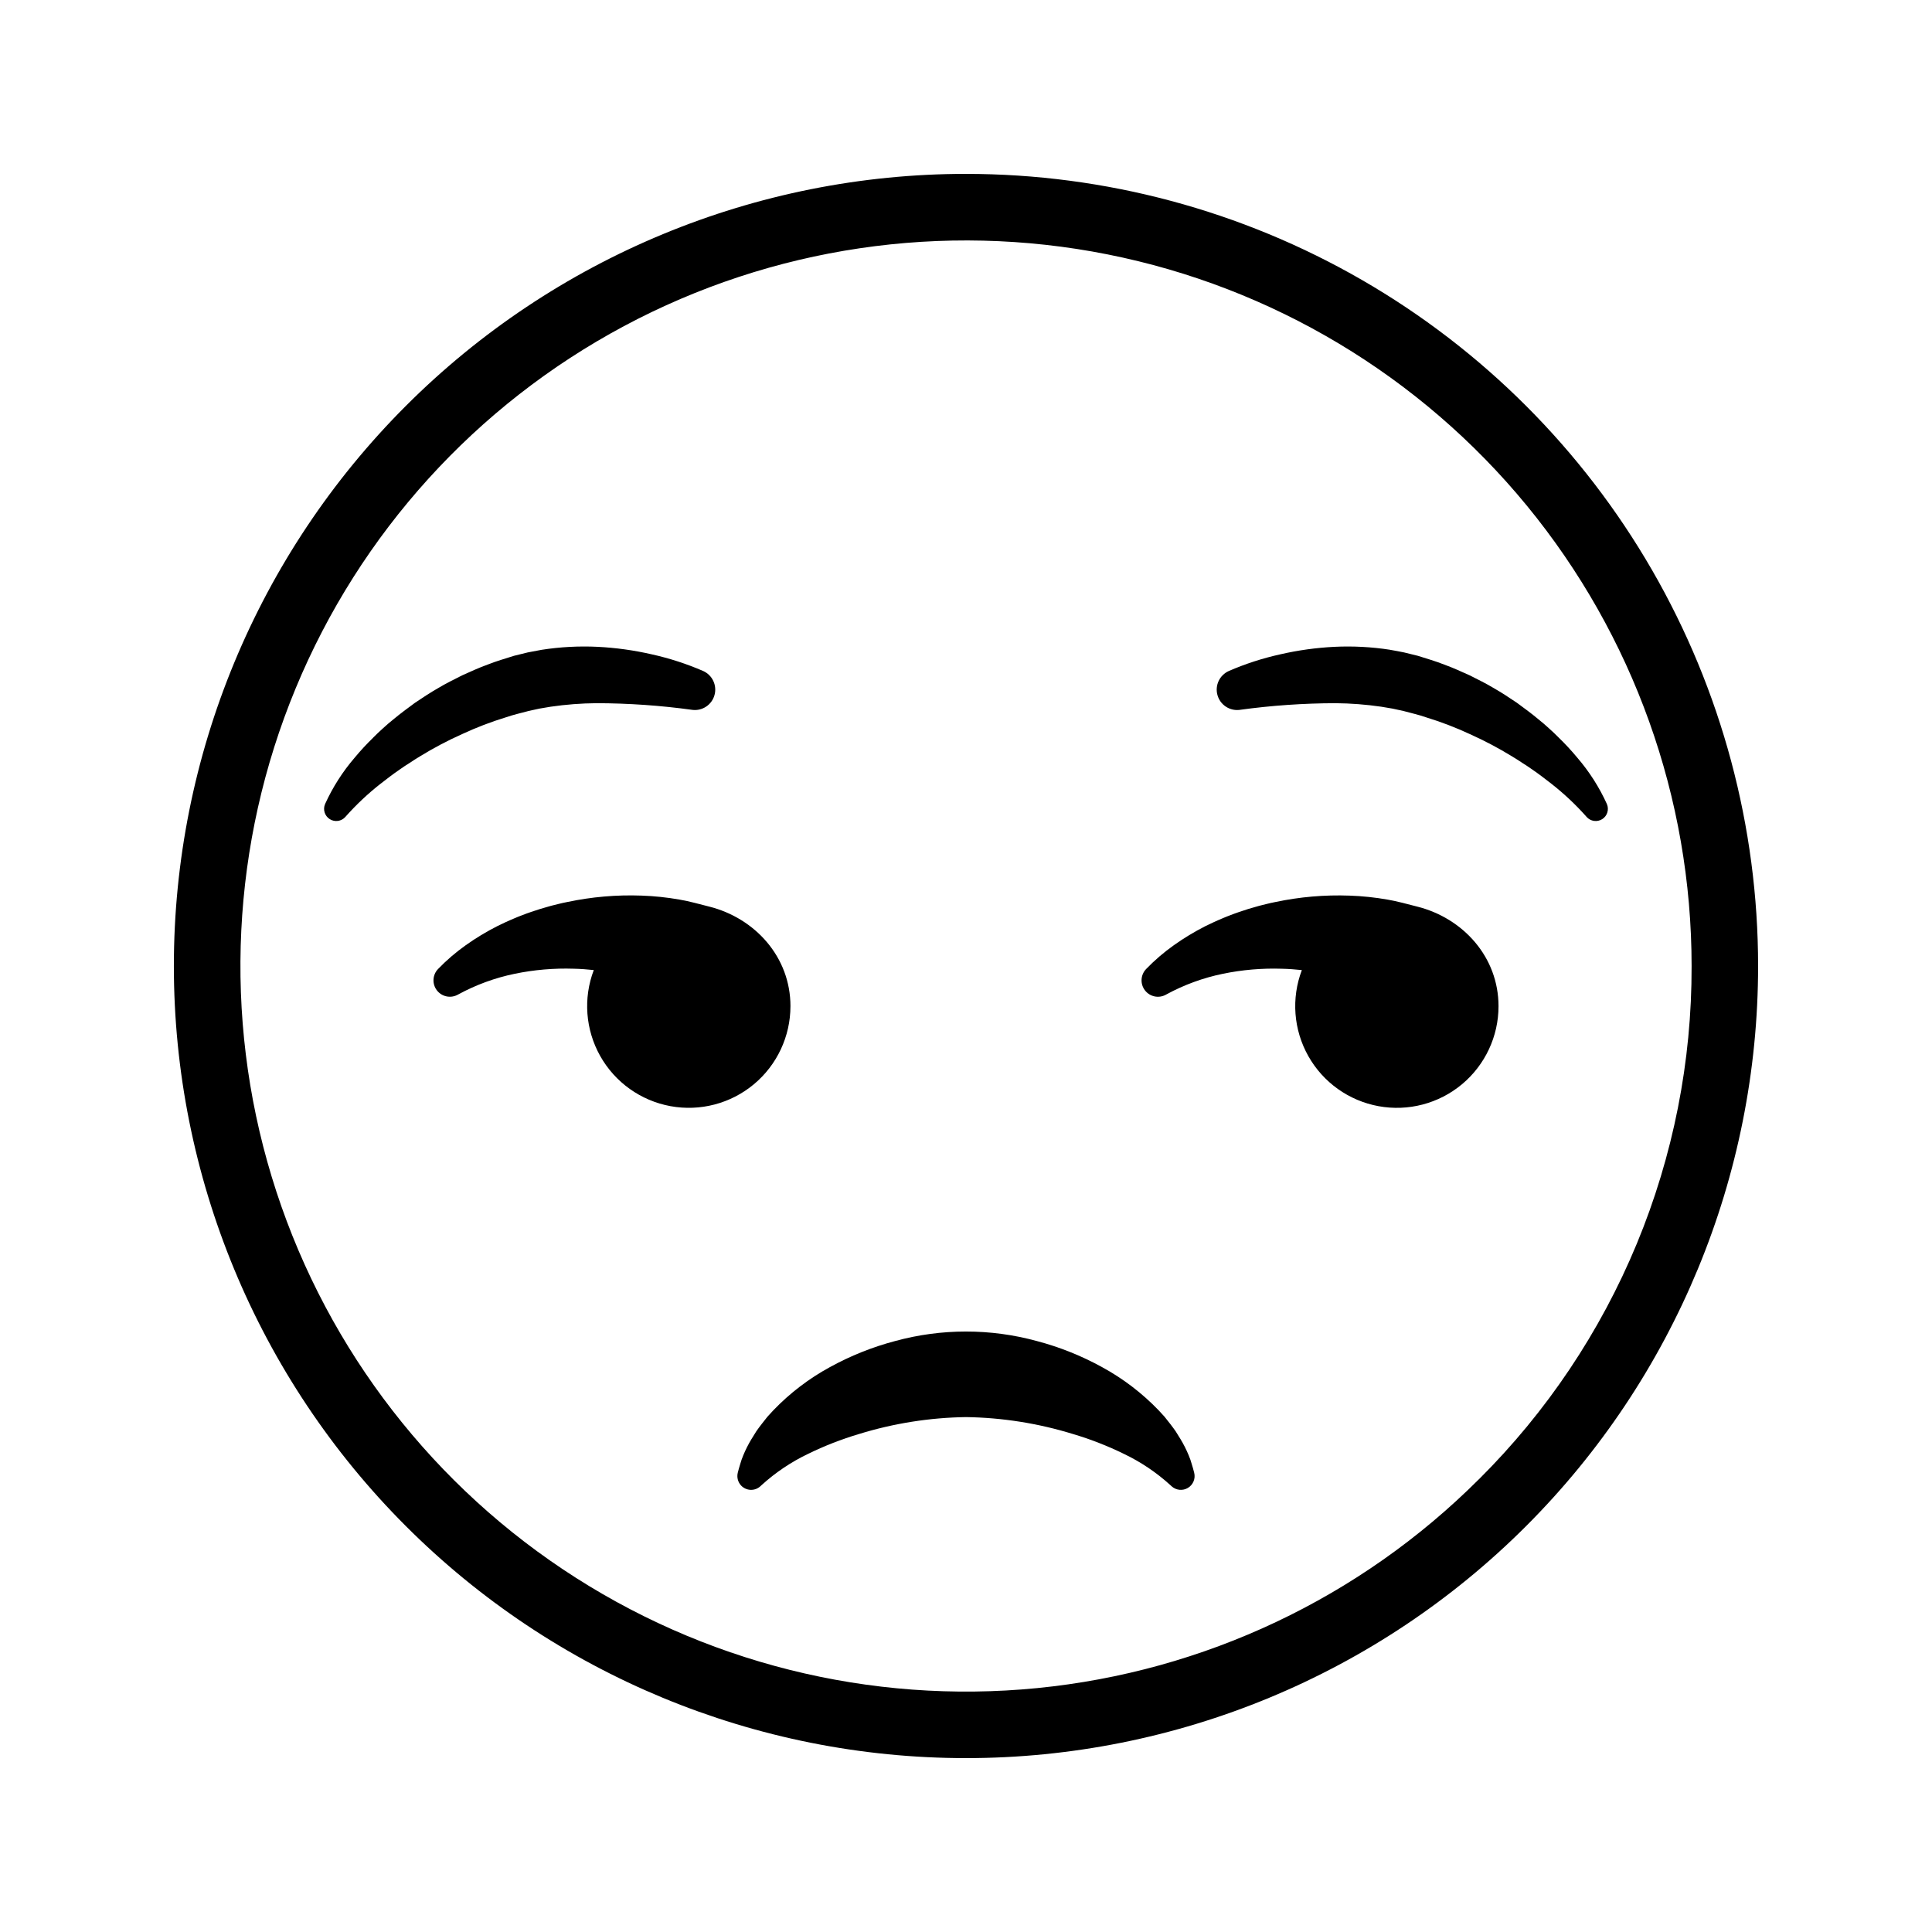 <?xml version="1.0" encoding="UTF-8"?>
<!-- Uploaded to: ICON Repo, www.iconrepo.com, Generator: ICON Repo Mixer Tools -->
<svg fill="#000000" width="800px" height="800px" version="1.1" viewBox="144 144 512 512" xmlns="http://www.w3.org/2000/svg">
 <g>
  <path d="m400 190.08c-55.676 0-109.07 22.117-148.44 61.484s-61.484 92.762-61.484 148.44c0 55.672 22.117 109.07 61.484 148.43 39.367 39.367 92.762 61.484 148.44 61.484 55.672 0 109.07-22.117 148.43-61.484 39.371-39.367 61.484-92.762 61.484-148.43 0-36.852-9.699-73.051-28.121-104.96-18.426-31.914-44.926-58.414-76.84-76.836-31.91-18.426-68.109-28.125-104.96-28.125zm135.97 345.89c-31.457 31.457-72.852 51.035-117.12 55.395-44.273 4.363-88.688-6.762-125.68-31.48-36.988-24.715-64.266-61.492-77.176-104.06-12.914-42.57-10.668-88.301 6.356-129.4 17.023-41.102 47.773-75.027 87.008-96 39.234-20.969 84.523-27.688 128.16-19.008 43.633 8.68 82.906 32.219 111.13 66.605 28.219 34.391 43.645 77.5 43.645 121.99 0.07 25.262-4.871 50.285-14.539 73.625-9.668 23.336-23.867 44.527-41.777 62.34z"/>
  <path d="m353.48 410.65c0-13.027-9.375-23.332-21.535-26.395-2.625-0.66-5.203-1.398-7.824-1.848-1.684-0.309-3.371-0.523-5.055-0.711-1.684-0.168-3.367-0.305-5.047-0.352-6.637-0.242-13.273 0.336-19.766 1.715-0.402 0.082-0.805 0.156-1.203 0.25l-1.199 0.289-1.191 0.297-0.594 0.148-0.59 0.168-2.356 0.684c-0.781 0.25-1.559 0.512-2.332 0.766-0.773 0.246-1.539 0.547-2.301 0.836l-1.141 0.438c-0.379 0.148-0.754 0.316-1.129 0.473l-1.121 0.48c-0.371 0.16-0.746 0.316-1.113 0.5l-2.199 1.051-0.008 0.004c-2.898 1.473-5.684 3.156-8.332 5.039-2.644 1.871-5.106 3.988-7.356 6.316-1.488 1.551-1.617 3.953-0.309 5.652 1.309 1.703 3.664 2.191 5.543 1.152l0.125-0.066v-0.004c4.688-2.547 9.723-4.391 14.949-5.469 5.152-1.066 10.41-1.516 15.668-1.344 1.77 0.031 3.539 0.172 5.293 0.359v0.004c-2.84 7.473-2.211 15.82 1.715 22.789 3.922 6.965 10.738 11.824 18.605 13.27 7.863 1.445 15.961-0.68 22.105-5.797 6.141-5.117 9.695-12.699 9.695-20.695z"/>
  <path d="m519.59 384.26c-2.625-0.66-5.207-1.398-7.824-1.848-1.684-0.309-3.371-0.523-5.055-0.711-1.684-0.168-3.367-0.305-5.047-0.352-6.637-0.242-13.273 0.336-19.766 1.715-0.402 0.082-0.805 0.156-1.203 0.25l-1.195 0.289-1.191 0.297-0.594 0.148-0.59 0.168-2.359 0.684c-0.781 0.25-1.555 0.512-2.328 0.766-0.773 0.246-1.539 0.547-2.301 0.836l-1.141 0.438c-0.379 0.148-0.754 0.316-1.129 0.473l-1.121 0.48c-0.371 0.16-0.746 0.316-1.113 0.5l-2.199 1.051-0.012 0.004c-2.898 1.473-5.684 3.156-8.332 5.039-2.644 1.871-5.106 3.988-7.356 6.316-1.488 1.551-1.617 3.953-0.309 5.652 1.309 1.703 3.664 2.191 5.543 1.152l0.121-0.066v-0.004c4.688-2.547 9.727-4.391 14.953-5.469 5.152-1.066 10.41-1.516 15.668-1.344 1.77 0.031 3.539 0.172 5.293 0.359v0.004c-2.84 7.473-2.211 15.82 1.715 22.789 3.922 6.965 10.738 11.828 18.605 13.27 7.863 1.445 15.961-0.68 22.105-5.797 6.141-5.117 9.695-12.699 9.695-20.695 0-13.027-9.375-23.332-21.535-26.395z"/>
  <path d="m278.09 334.09c1.953-0.684 3.973-1.121 5.953-1.668l2.914-0.633 2.957-0.5h0.004c4.031-0.59 8.098-0.902 12.172-0.938 8.488 0.02 16.965 0.609 25.371 1.766l0.047 0.008c2.656 0.316 5.144-1.359 5.848-3.938 0.707-2.578-0.578-5.285-3.019-6.371-4.383-1.898-8.938-3.375-13.598-4.406-4.723-1.086-9.527-1.754-14.367-1.996-4.941-0.238-9.898 0.027-14.789 0.785-1.234 0.215-2.469 0.445-3.699 0.695l-3.672 0.902c-2.332 0.75-4.699 1.41-6.965 2.32-2.301 0.824-4.516 1.852-6.734 2.844-2.168 1.098-4.352 2.16-6.426 3.41-2.102 1.199-4.117 2.539-6.117 3.883-1.945 1.434-3.887 2.852-5.731 4.398-0.941 0.746-1.852 1.531-2.734 2.348-0.895 0.805-1.77 1.621-2.613 2.484l0.004 0.008c-1.723 1.672-3.359 3.441-4.894 5.289-3.188 3.703-5.828 7.84-7.848 12.289-0.633 1.457-0.109 3.156 1.234 4.008 1.34 0.852 3.102 0.598 4.148-0.598l0.125-0.141v-0.004c2.801-3.144 5.875-6.031 9.188-8.629 1.68-1.297 3.352-2.606 5.113-3.797 0.855-0.621 1.75-1.195 2.652-1.762 0.891-0.574 1.758-1.176 2.68-1.703h-0.004c3.59-2.203 7.316-4.172 11.16-5.894 3.773-1.754 7.664-3.246 11.641-4.461z"/>
  <path d="m569.84 357.07c-2.019-4.449-4.66-8.586-7.848-12.289-1.535-1.848-3.168-3.617-4.894-5.289-0.84-0.863-1.719-1.68-2.613-2.484-0.883-0.812-1.793-1.602-2.734-2.348-1.844-1.547-3.785-2.965-5.731-4.398-2-1.344-4.016-2.684-6.117-3.883-2.074-1.25-4.258-2.316-6.426-3.41-2.219-0.992-4.434-2.019-6.734-2.844-2.266-0.91-4.633-1.57-6.965-2.32l-3.672-0.902c-1.23-0.254-2.461-0.48-3.699-0.695l0.004-0.008c-4.891-0.758-9.844-1.023-14.789-0.785-4.836 0.242-9.645 0.91-14.363 1.996-4.664 1.031-9.219 2.508-13.598 4.406-2.449 1.086-3.734 3.793-3.023 6.375 0.707 2.578 3.195 4.25 5.852 3.934l0.043-0.004v-0.004c8.41-1.156 16.887-1.746 25.375-1.766 4.07 0.035 8.141 0.348 12.172 0.938l2.957 0.5 2.914 0.633c1.98 0.547 4 0.98 5.953 1.668 3.981 1.215 7.871 2.707 11.641 4.461 3.844 1.723 7.57 3.691 11.16 5.894 0.922 0.527 1.789 1.129 2.68 1.703 0.898 0.562 1.793 1.141 2.652 1.762 1.762 1.191 3.43 2.5 5.113 3.797h-0.004c3.312 2.598 6.391 5.484 9.188 8.629l0.129 0.145v0.004c1.047 1.191 2.809 1.441 4.148 0.594 1.34-0.852 1.863-2.551 1.23-4.008z"/>
  <path d="m459.82 531.98c-0.215-0.785-0.484-1.559-0.805-2.309-0.617-1.496-1.352-2.945-2.191-4.328-0.418-0.688-0.836-1.383-1.281-2.066-0.449-0.672-0.945-1.277-1.426-1.926-0.48-0.641-0.988-1.27-1.496-1.895l-1.609-1.75c-4.367-4.535-9.406-8.379-14.934-11.391-5.461-3.008-11.273-5.336-17.305-6.926-12.293-3.359-25.262-3.359-37.555 0-6.031 1.59-11.844 3.918-17.309 6.926-5.527 3.012-10.562 6.856-14.93 11.391l-1.609 1.75c-0.508 0.621-1.016 1.254-1.496 1.895-0.48 0.648-0.977 1.254-1.426 1.926-0.445 0.684-0.867 1.379-1.281 2.066h-0.004c-0.84 1.383-1.57 2.832-2.188 4.328-0.32 0.75-0.59 1.523-0.809 2.309-0.246 0.777-0.461 1.555-0.656 2.324h0.004c-0.289 1.191 0.031 2.445 0.859 3.352 0.656 0.707 1.566 1.129 2.531 1.168s1.906-0.309 2.613-0.965l0.355-0.328c3.644-3.305 7.746-6.066 12.18-8.195 4.383-2.148 8.938-3.93 13.617-5.316 9.18-2.828 18.719-4.336 28.324-4.477 9.605 0.141 19.141 1.648 28.32 4.477 4.68 1.387 9.238 3.168 13.621 5.316 4.434 2.129 8.535 4.891 12.176 8.195l0.371 0.344c1.188 1.082 2.941 1.262 4.32 0.438 1.379-0.82 2.059-2.449 1.672-4.008-0.191-0.77-0.41-1.551-0.656-2.324z"/>
 </g>
</svg>